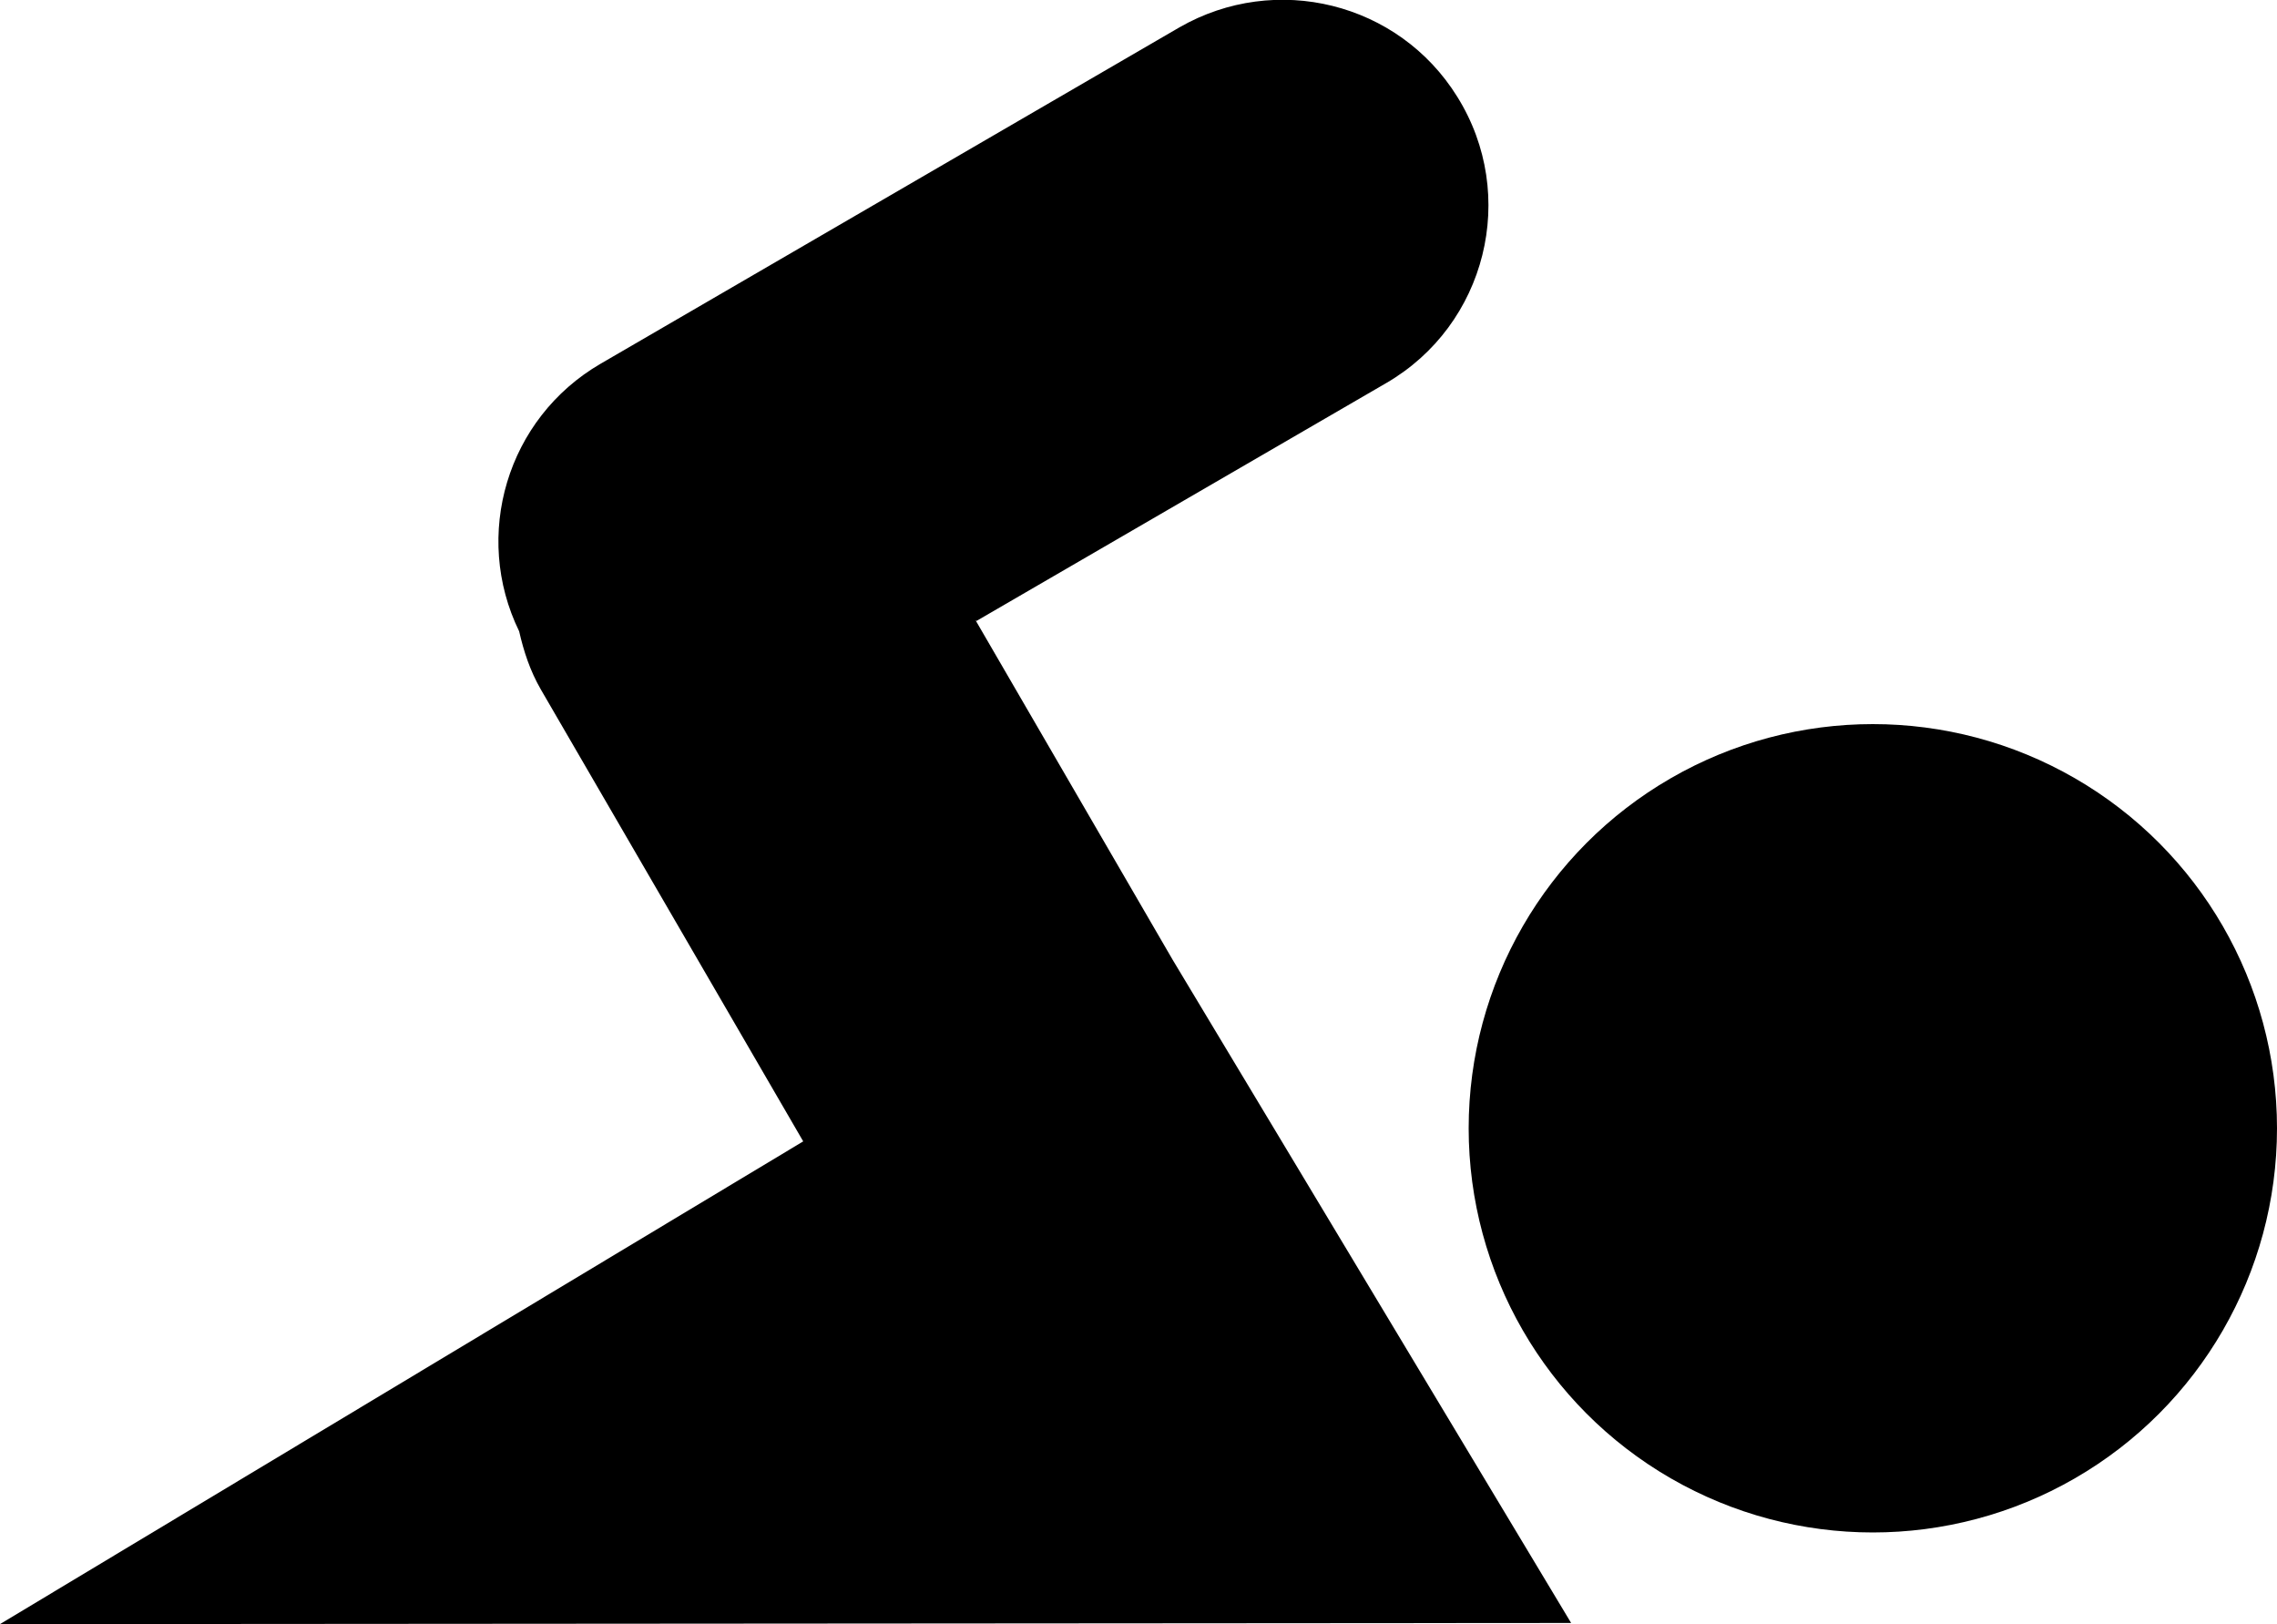 <?xml version="1.0" encoding="UTF-8"?>
<svg id="_レイヤー_1" data-name=" レイヤー 1" xmlns="http://www.w3.org/2000/svg" version="1.1" viewBox="0 0 400 285.3">
  <defs>
    <style>
      .cls-1 {
        fill: #000;
        stroke-width: 0px;
      }
    </style>
  </defs>
  <path class="cls-1" d="M171.5,109.1l72-41.8c17.6-10.2,23.3-33,12.5-50.3-10.3-16.6-31.9-21.9-48.8-12.2l-101.7,59.1c-16.5,9.6-22.5,30.2-14.3,47,.8,3.5,1.9,6.9,3.8,10.2l46.1,79.4L0,285.3l276-.2-70-116.5-34.6-59.6h.1Z"/>
  <circle class="cls-1" cx="329" cy="198.2" r="71"/>
</svg>